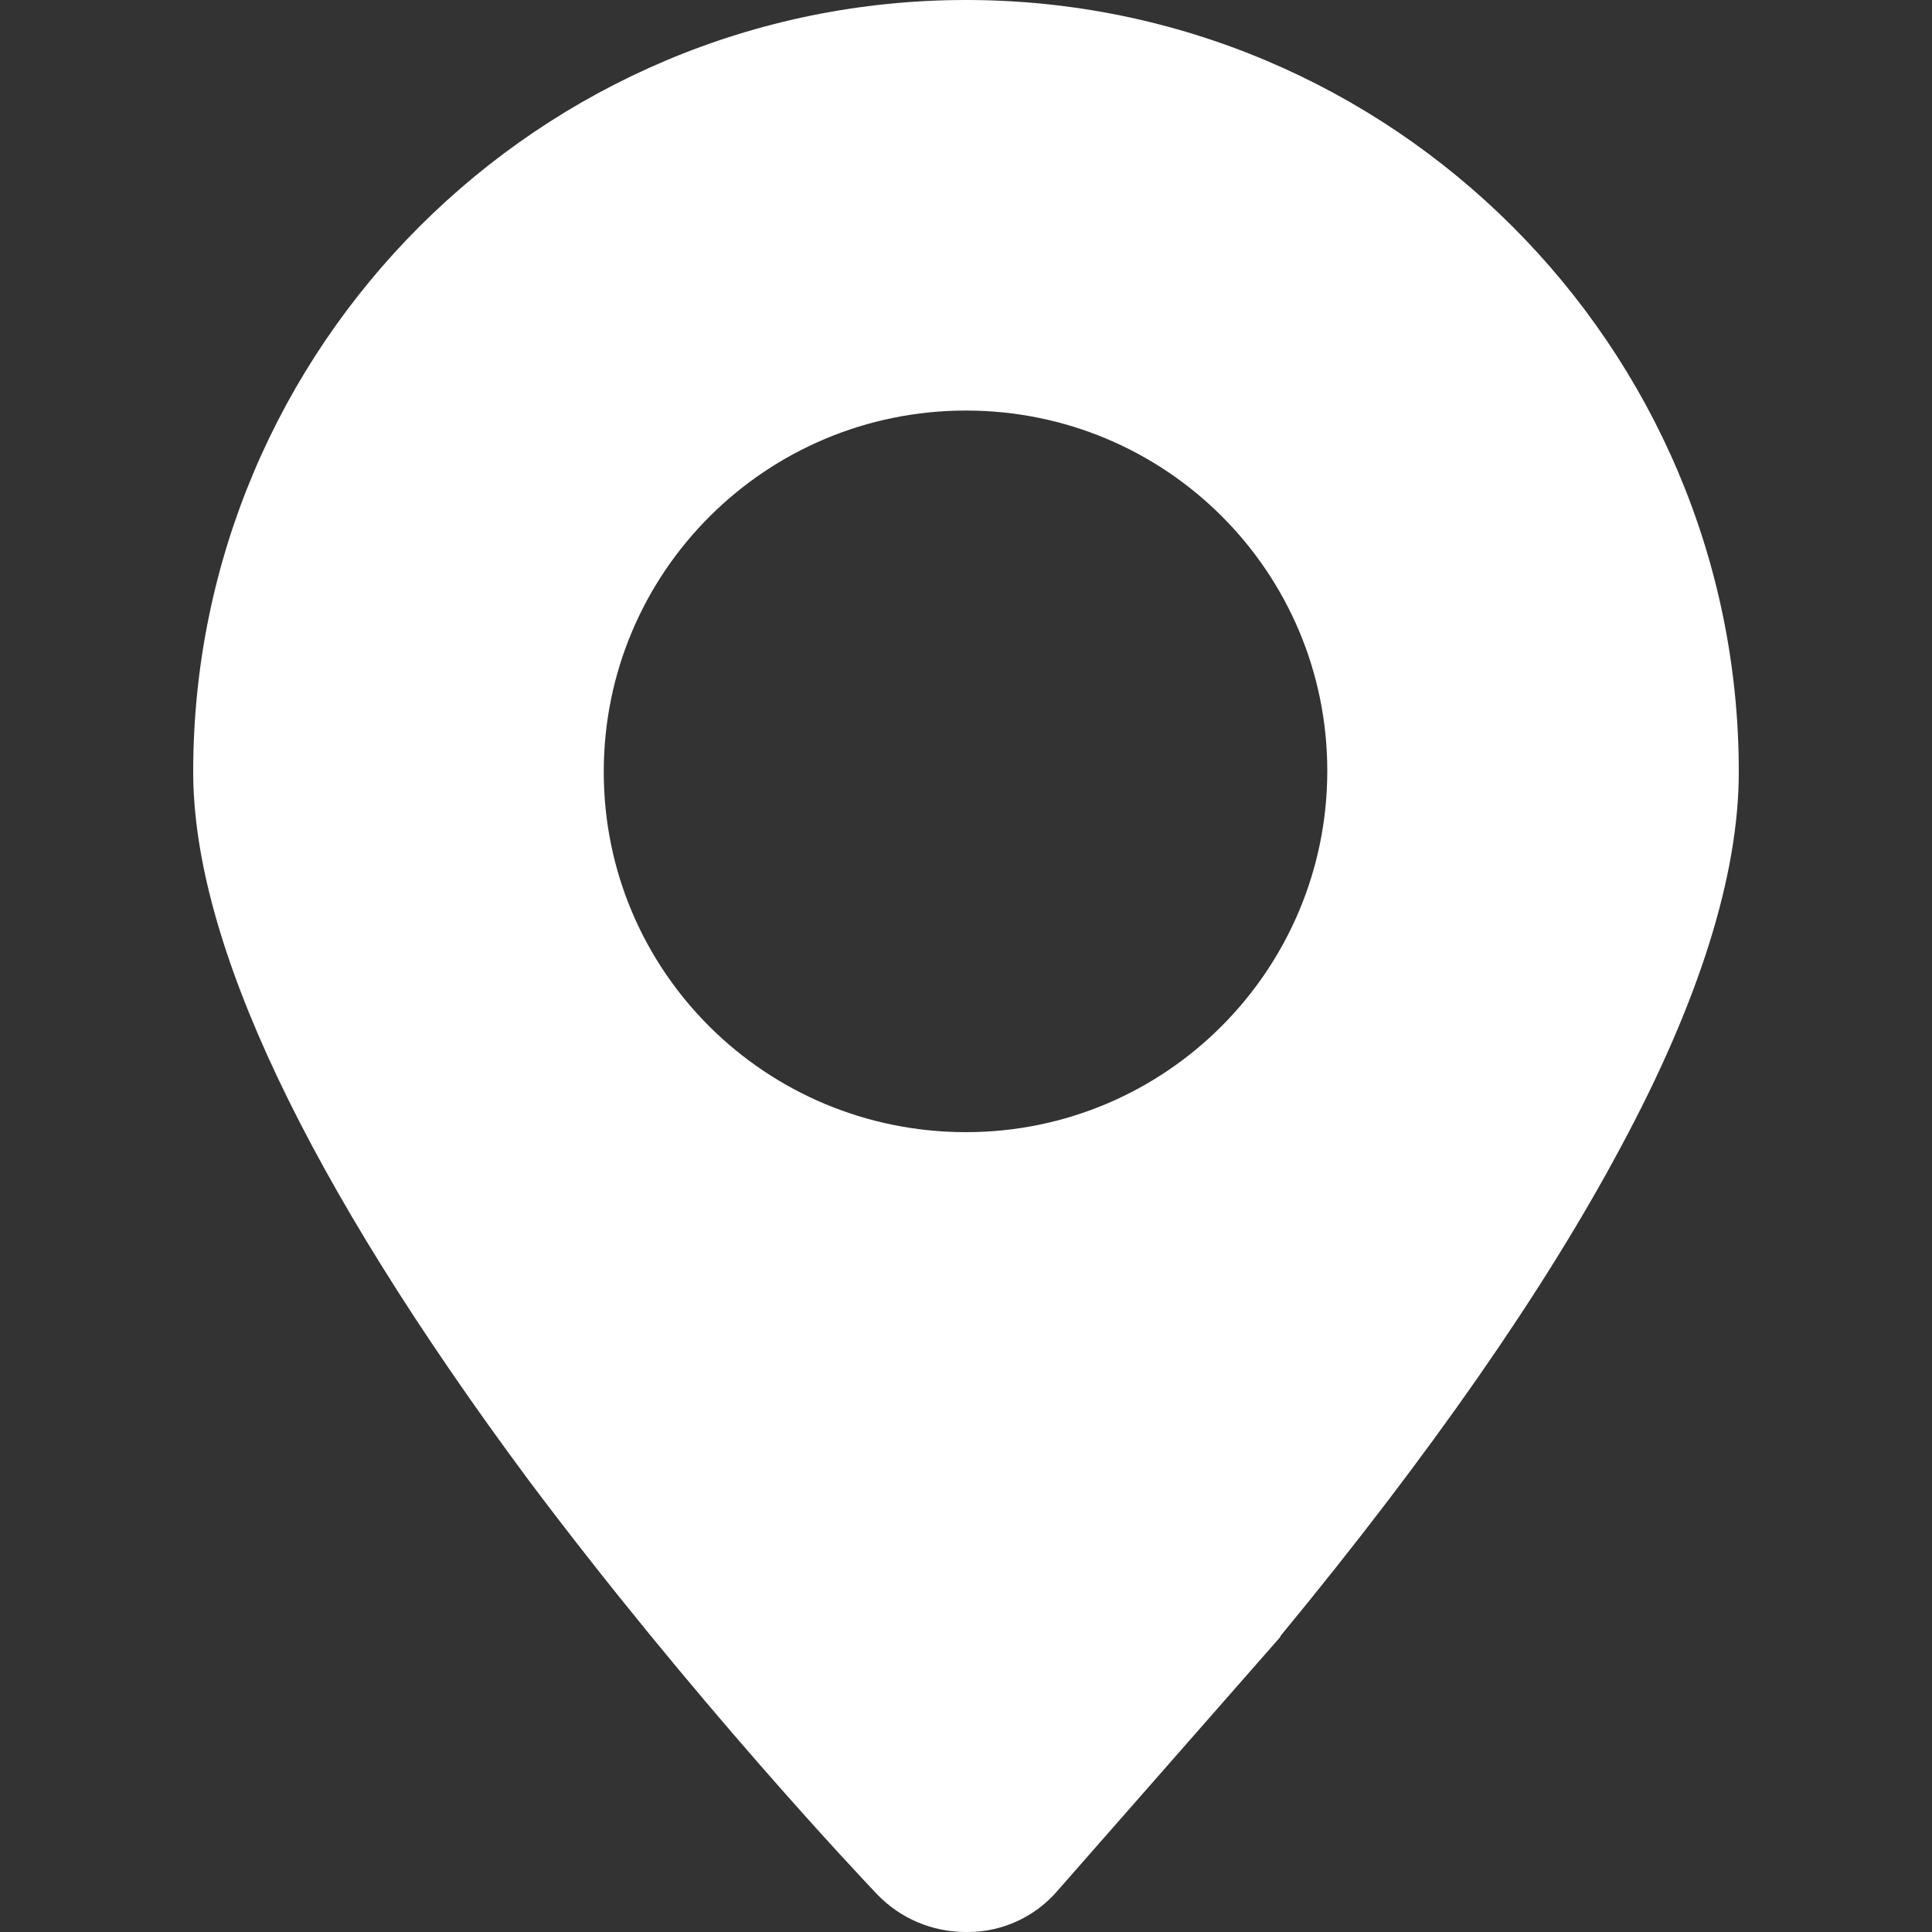 <?xml version="1.0" encoding="utf-8"?>
<!-- Generator: Adobe Illustrator 28.0.0, SVG Export Plug-In . SVG Version: 6.00 Build 0)  -->
<svg version="1.1" id="图层_1" xmlns="http://www.w3.org/2000/svg" xmlns:xlink="http://www.w3.org/1999/xlink" x="0px" y="0px"
	 viewBox="0 0 200 200" style="enable-background:new 0 0 200 200;" xml:space="preserve">
<rect x="0" y="0" width="200" height="200" fill="#333333" stroke="none"/>
<style type="text/css">
	.st0{fill:#FFFFFF;}
</style>
<path class="st0" d="M100.2,200H100c-3.5,0-6.8-1.4-9.2-3.9c-1.9-2-19-20.1-36.1-42.9C31.7,122.2,20,97.5,20,79.9
	C20,35.8,55.9,0,100,0s80,35.8,80,79.9c0,10.7-4.1,23.8-12.3,39c-7.8,14.6-19.6,31.6-35.1,50.4l-0.1,0.2l-23,26.2
	C107.2,198.4,103.8,200,100.2,200z M100,117.2c20.7,0,37.4-16.8,37.4-37.4S120.7,42.5,100,42.5S62.5,59.2,62.5,79.9
	S79.3,117.2,100,117.2z"/>
</svg>

